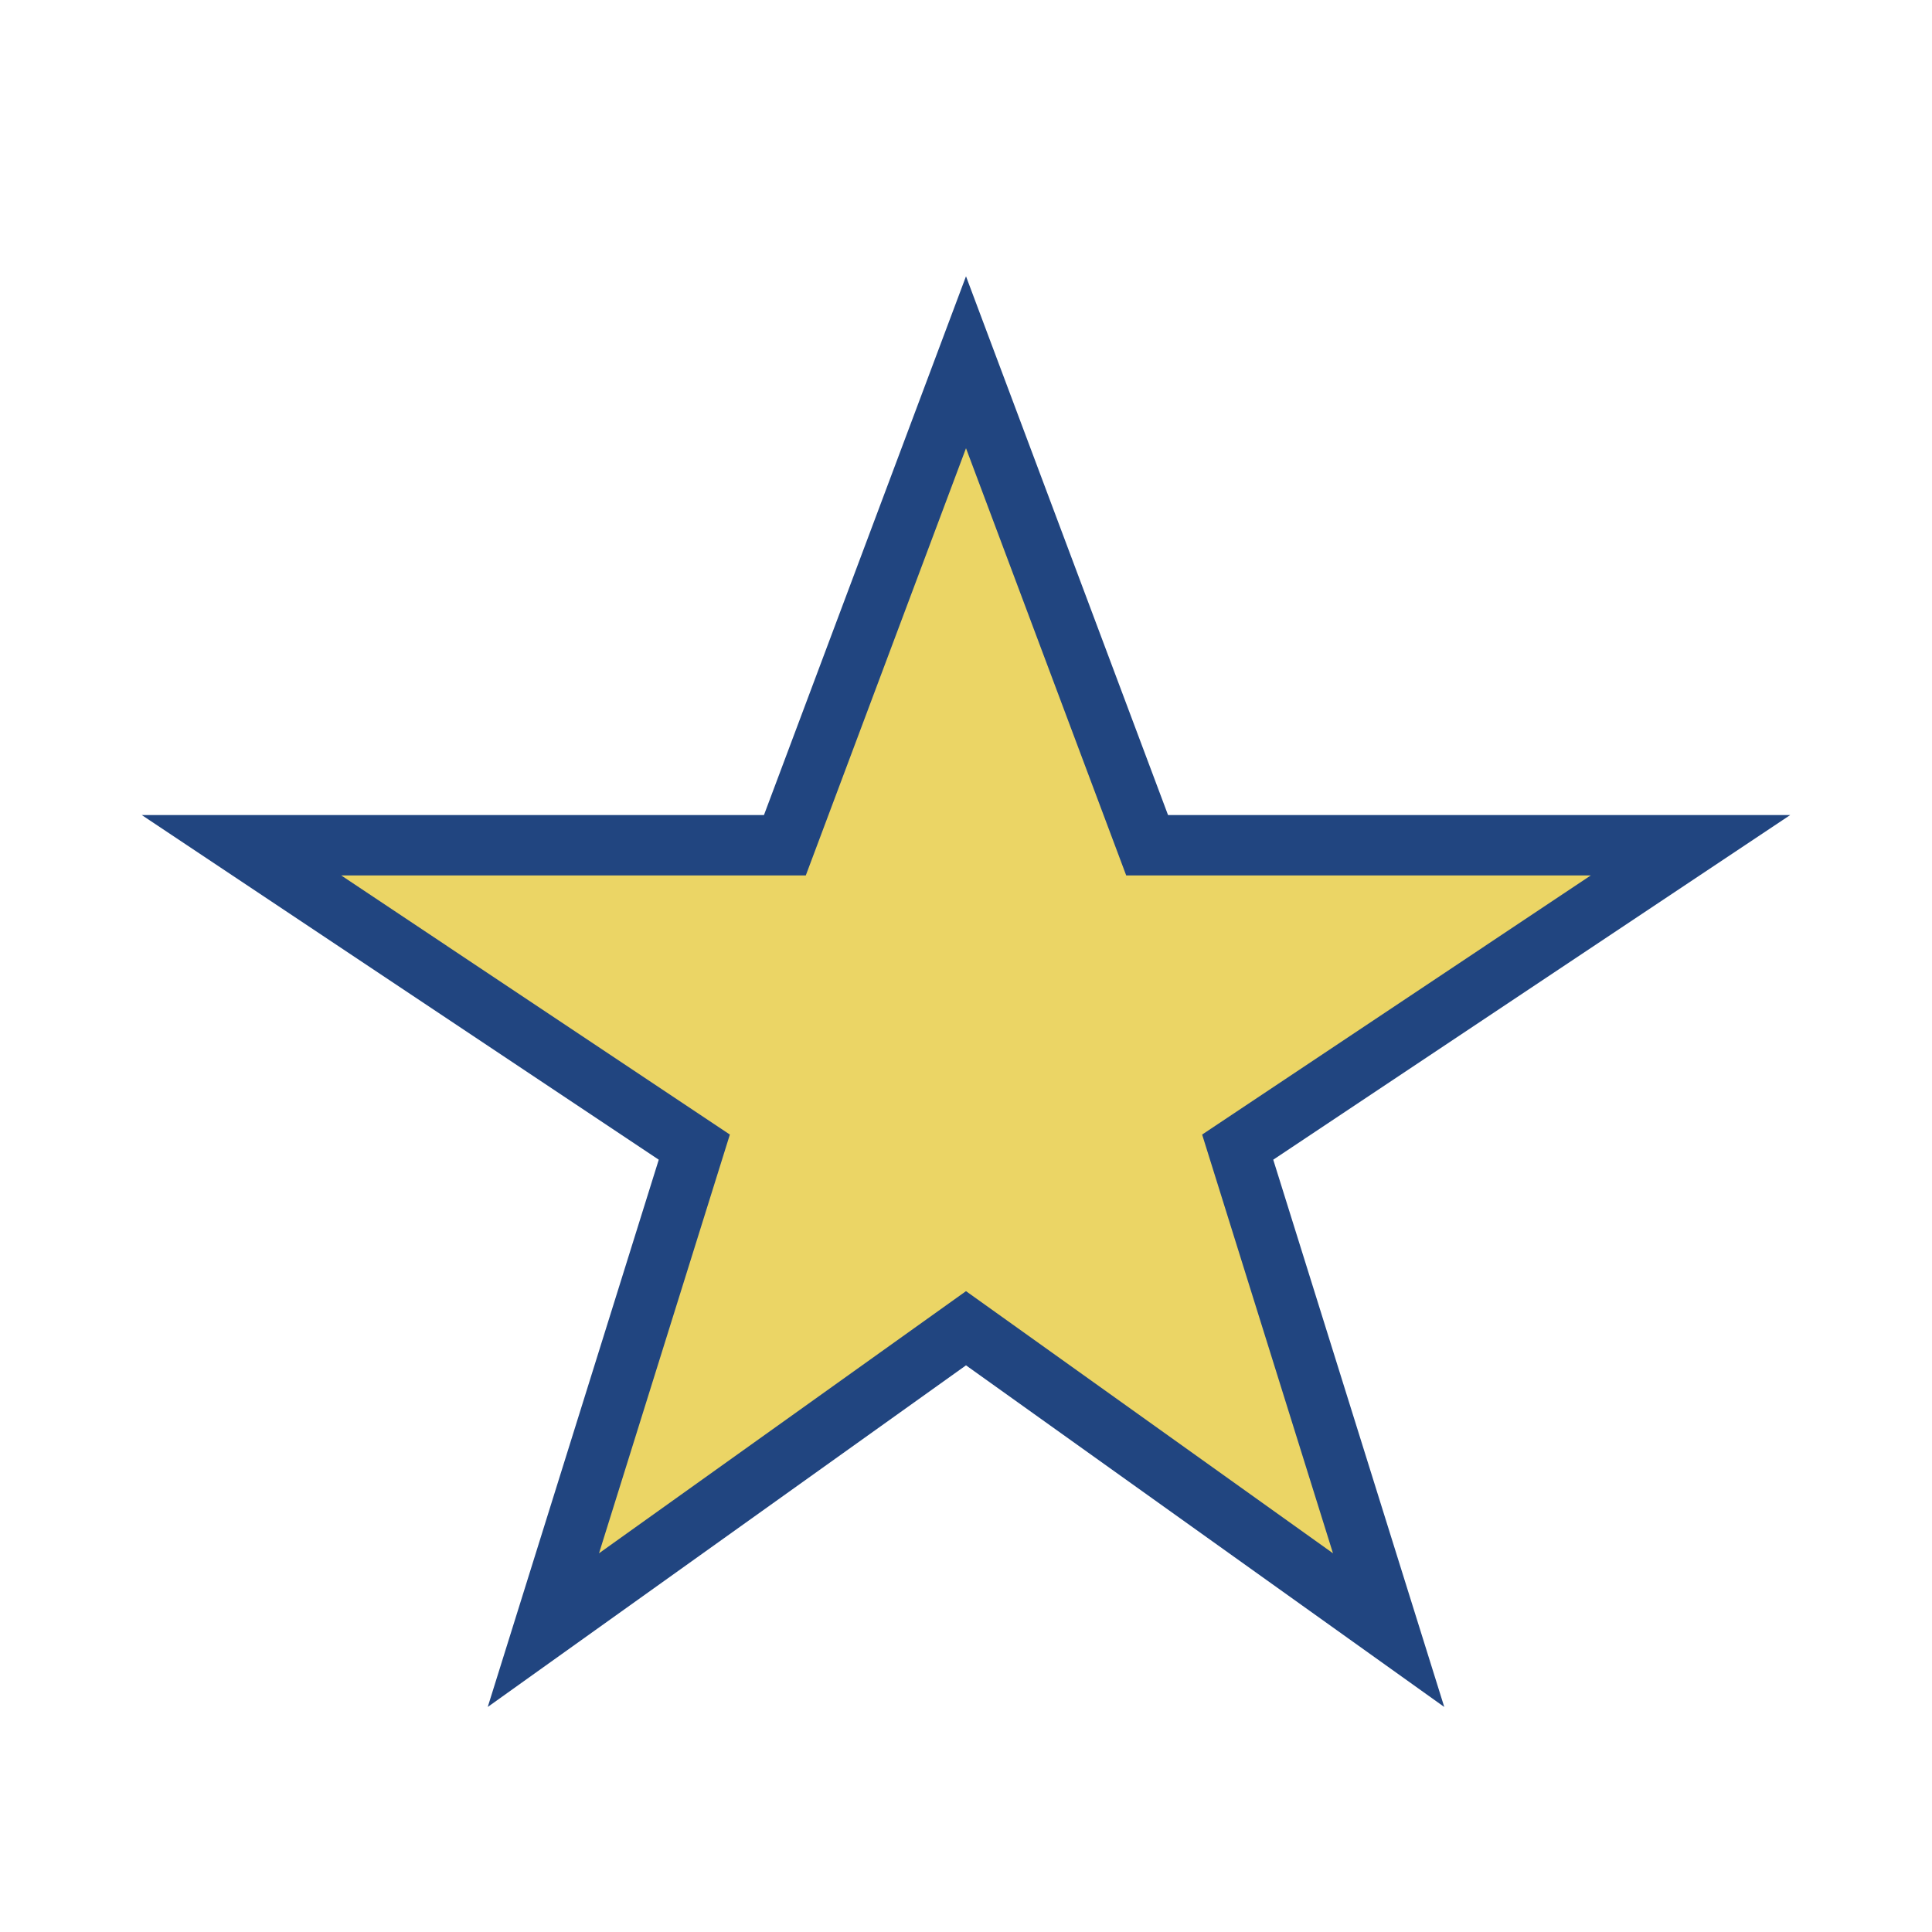 <?xml version="1.0" encoding="UTF-8"?>
<svg xmlns="http://www.w3.org/2000/svg" width="32" height="32" viewBox="0 0 32 32"><polygon points="16,6 19,14 28,14 20.5,19 23,27 16,22 9,27 11.5,19 4,14 13,14" fill="#EBD565" stroke="#214580" stroke-width="1"/></svg>